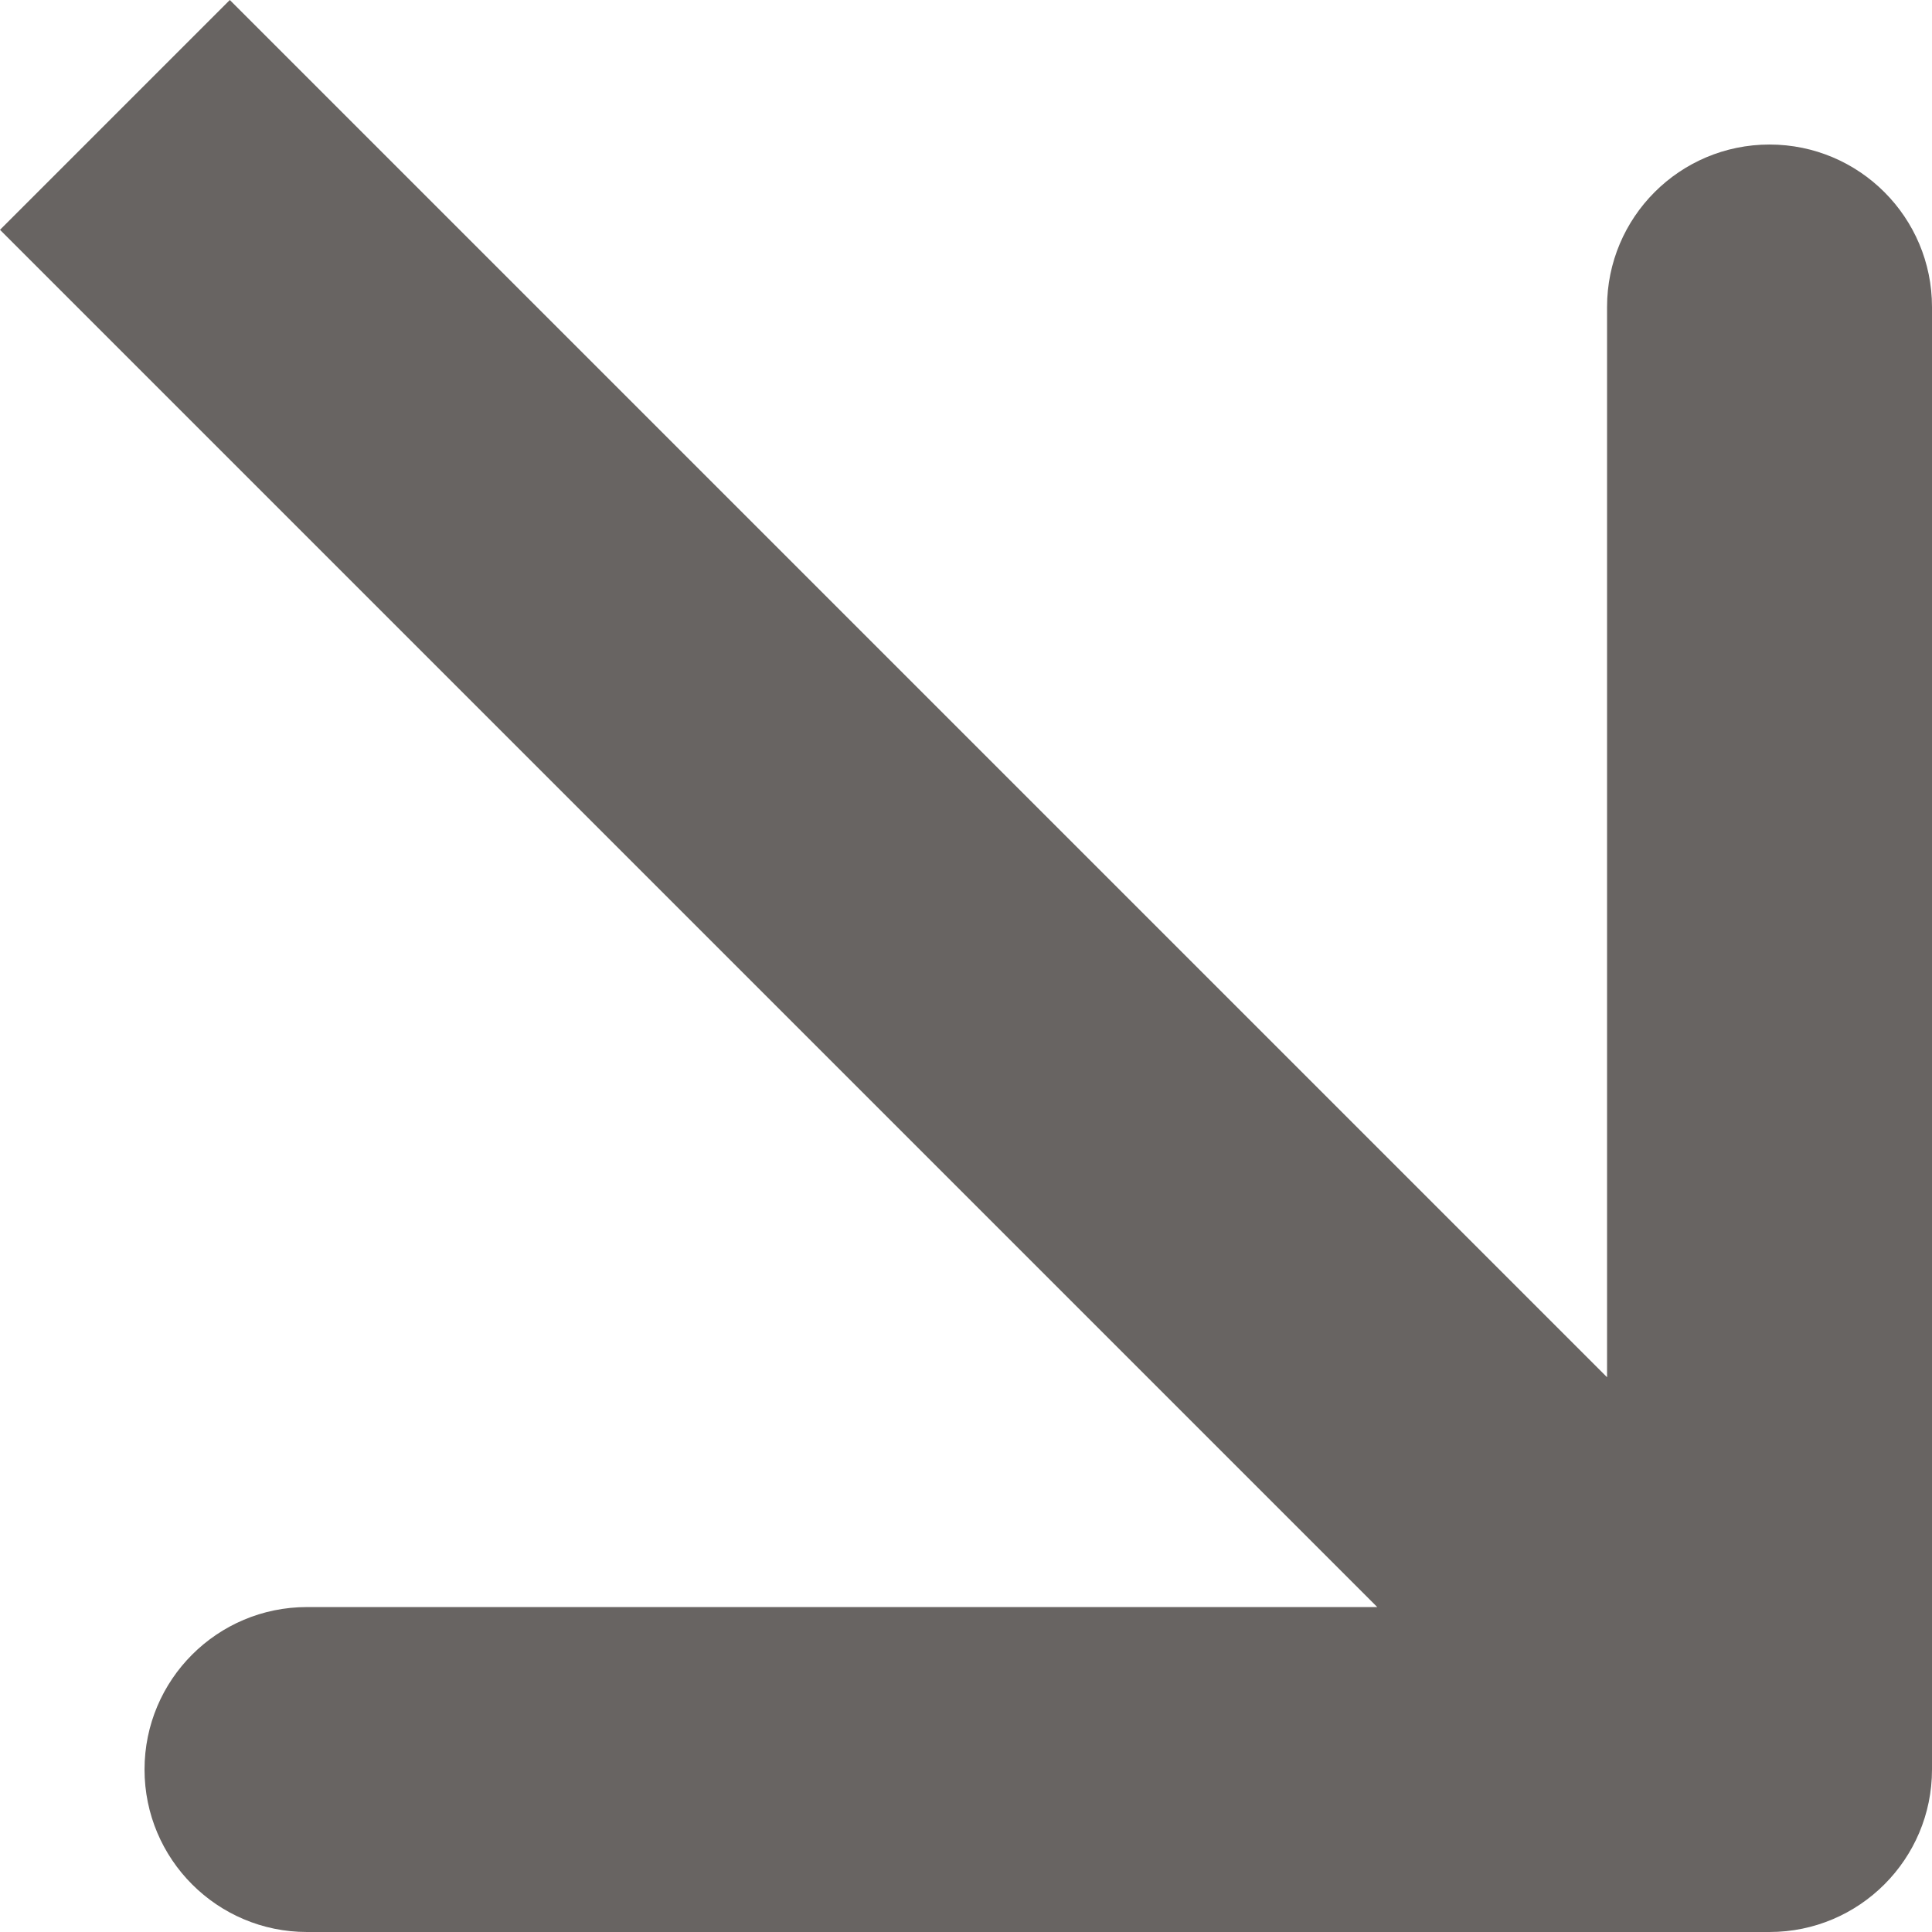 <svg width="21" height="21" viewBox="0 0 21 21" fill="none" xmlns="http://www.w3.org/2000/svg">
<path d="M19.234 21C20.209 21 21 20.209 21 19.234V3.337C21 2.362 20.209 1.571 19.234 1.571C18.258 1.571 17.468 2.362 17.468 3.337V17.468H3.337C2.362 17.468 1.571 18.258 1.571 19.234C1.571 20.209 2.362 21 3.337 21H19.234ZM0 2.498L17.985 20.483L20.483 17.985L2.498 0L0 2.498Z" fill="#686462"/>
</svg>

